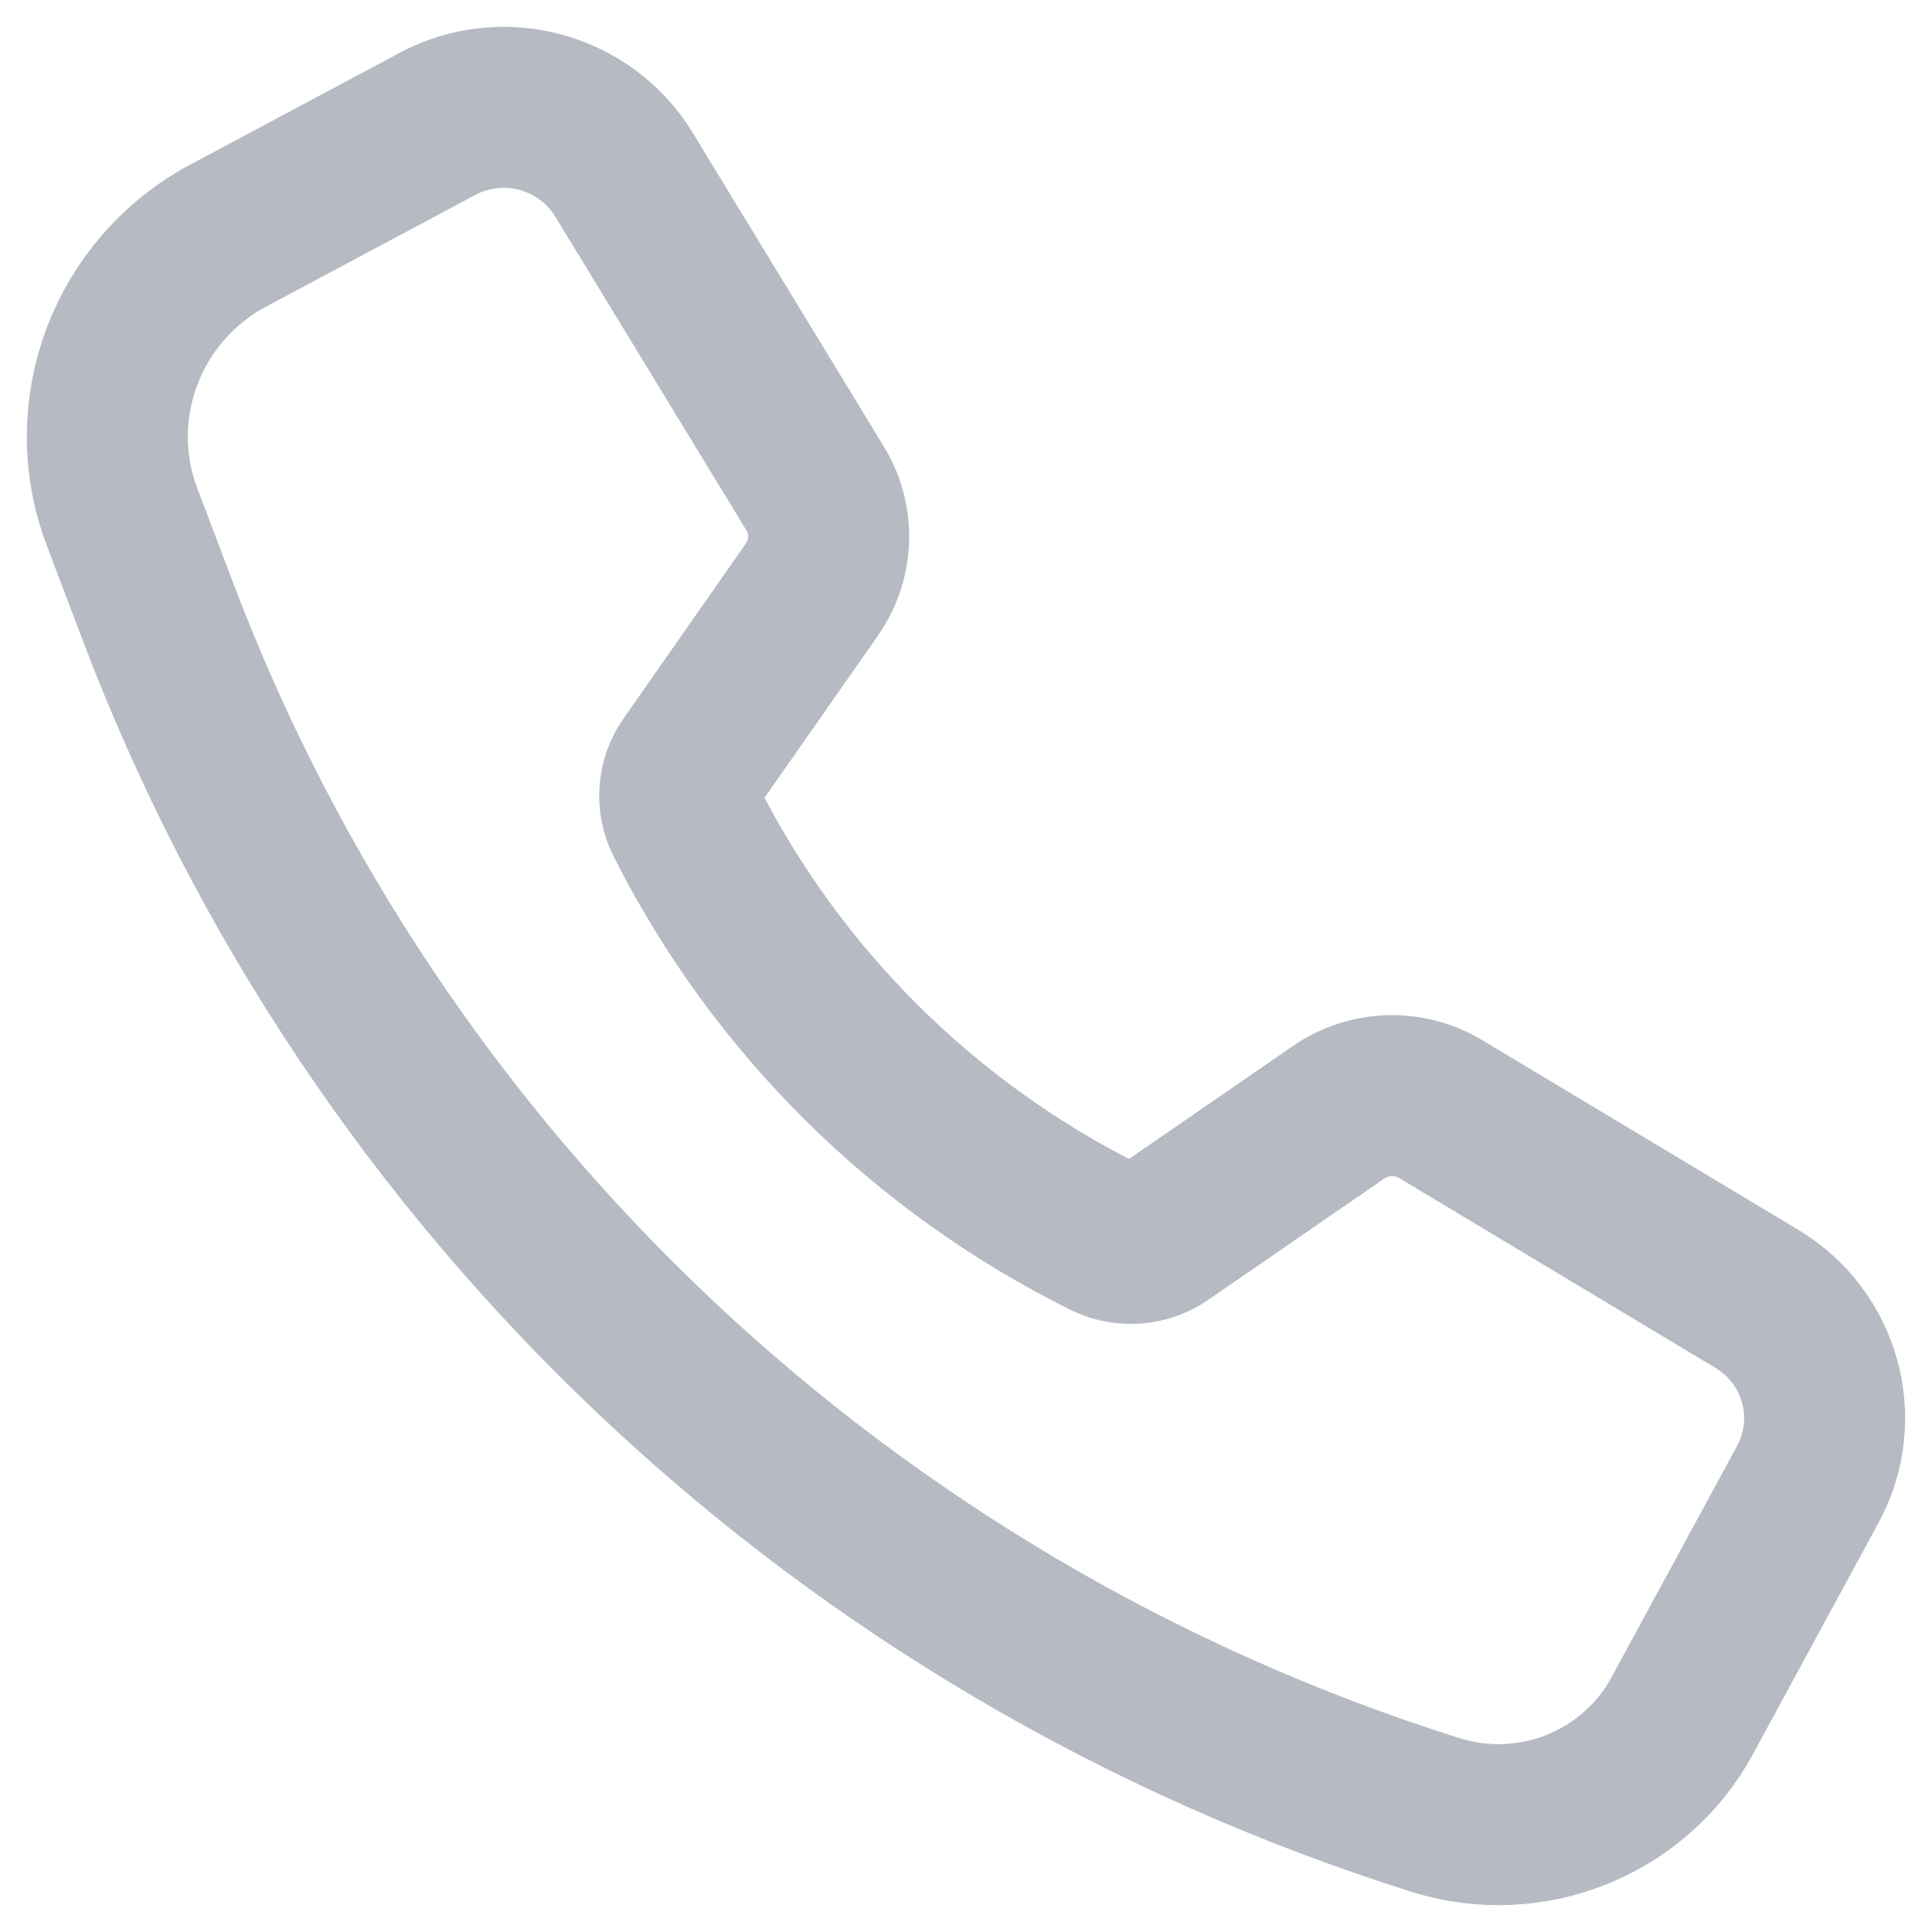 <?xml version="1.0" encoding="UTF-8"?> <svg xmlns="http://www.w3.org/2000/svg" width="18" height="18" viewBox="0 0 18 18" fill="none"><path d="M2.128 2.194L4.072 1.156C4.686 0.827 5.452 1.035 5.813 1.627L7.594 4.55C7.773 4.842 7.761 5.211 7.565 5.492L6.425 7.122C6.317 7.275 6.303 7.475 6.387 7.642C7.235 9.325 8.61 10.689 10.306 11.531C10.475 11.614 10.676 11.6 10.831 11.493L12.473 10.362C12.756 10.168 13.128 10.156 13.422 10.333L16.368 12.101C16.965 12.459 17.174 13.219 16.843 13.829L15.673 15.985C15.23 16.802 14.263 17.19 13.372 16.909C7.881 15.177 3.493 11.042 1.468 5.689L1.137 4.816C0.76 3.819 1.183 2.699 2.128 2.194Z" stroke="#B6BAC2" stroke-width="1.5" stroke-linejoin="round"></path></svg> 